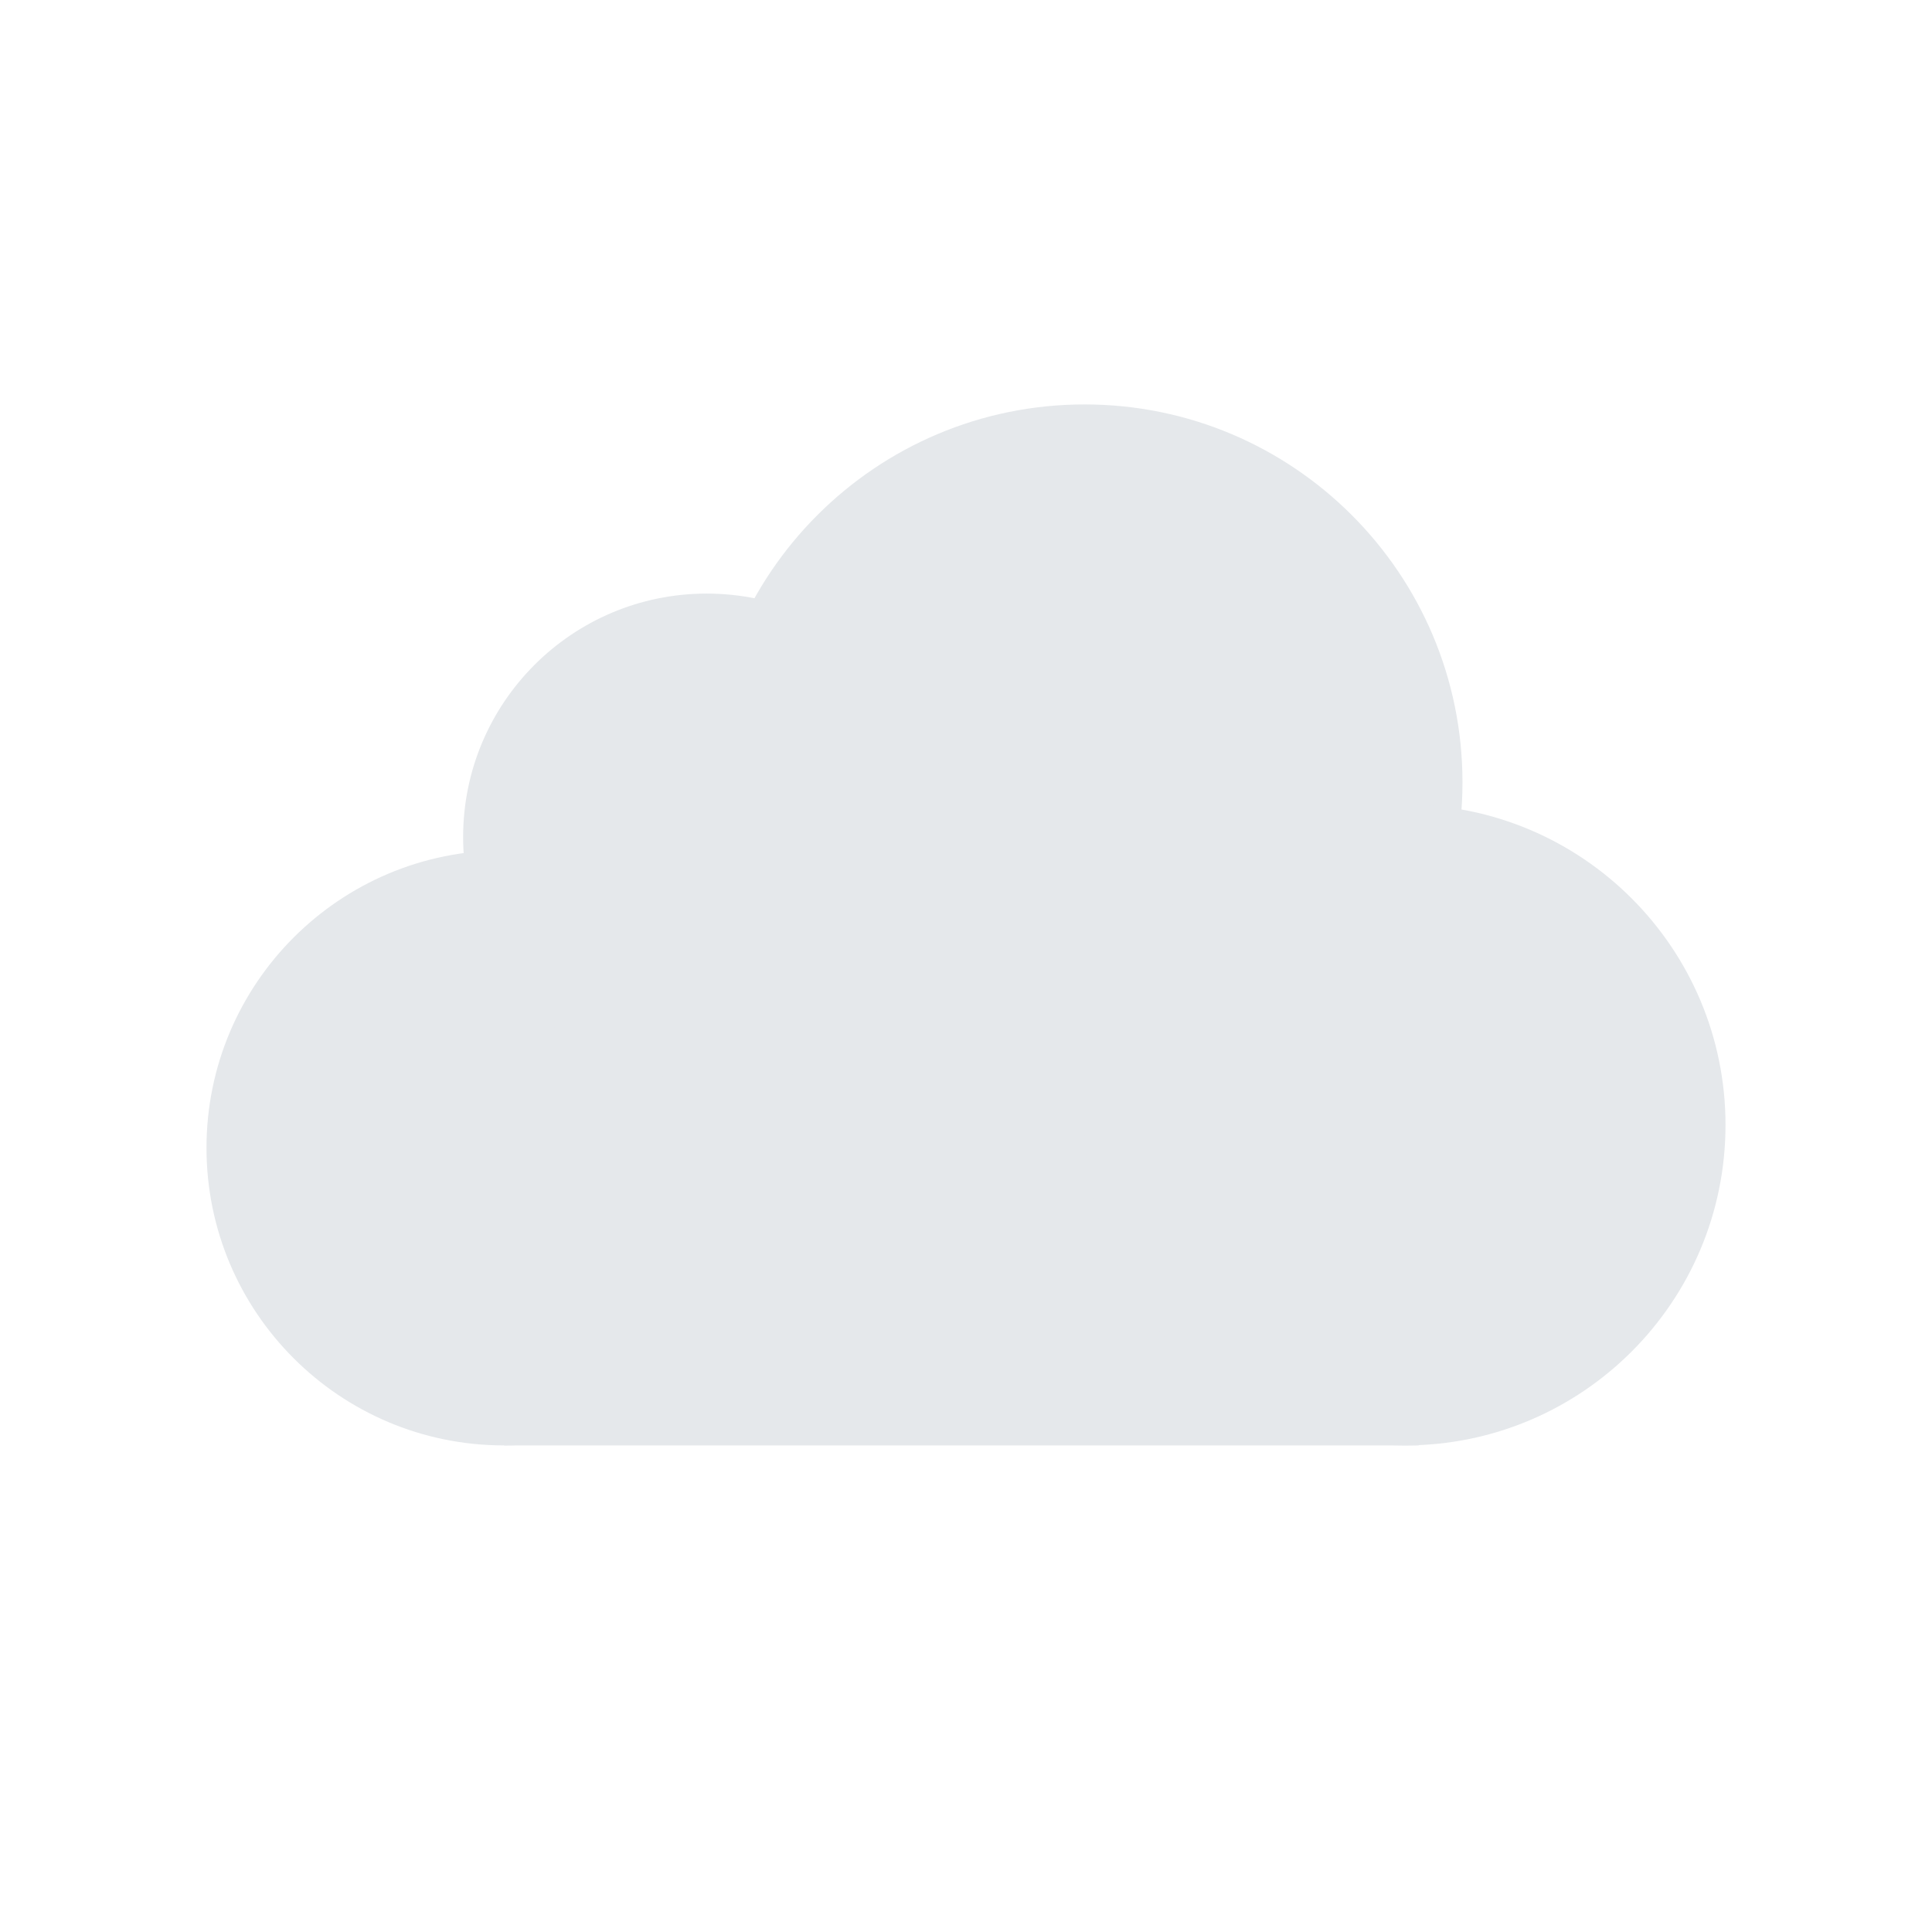 <svg xmlns="http://www.w3.org/2000/svg" width="42" height="42" viewBox="0 0 42 42" fill="none">
  <path d="M30.841 31.423H10.957V21.121L30.577 22.445L30.841 31.423Z" fill="#E5E8EB"/>
  <path d="M23.578 25.223C28.115 25.223 31.793 21.545 31.793 17.008C31.793 12.47 28.115 8.792 23.578 8.792C19.041 8.792 15.362 12.47 15.362 17.008C15.362 21.545 19.041 25.223 23.578 25.223Z" fill="#E5E8EB"/>
  <path d="M30.545 31.422C34.392 31.422 37.511 28.303 37.511 24.456C37.511 20.609 34.392 17.49 30.545 17.49C26.698 17.49 23.579 20.609 23.579 24.456C23.579 28.303 26.698 31.422 30.545 31.422Z" fill="#E5E8EB"/>
  <path d="M10.957 31.422C14.529 31.422 17.425 28.526 17.425 24.954C17.425 21.382 14.529 18.486 10.957 18.486C7.385 18.486 4.489 21.382 4.489 24.954C4.489 28.526 7.385 31.422 10.957 31.422Z" fill="#E5E8EB"/>
  <path d="M15.363 23.493C18.287 23.493 20.657 21.122 20.657 18.198C20.657 15.274 18.287 12.904 15.363 12.904C12.439 12.904 10.068 15.274 10.068 18.198C10.068 21.122 12.439 23.493 15.363 23.493Z" fill="#E5E8EB"/>
</svg>